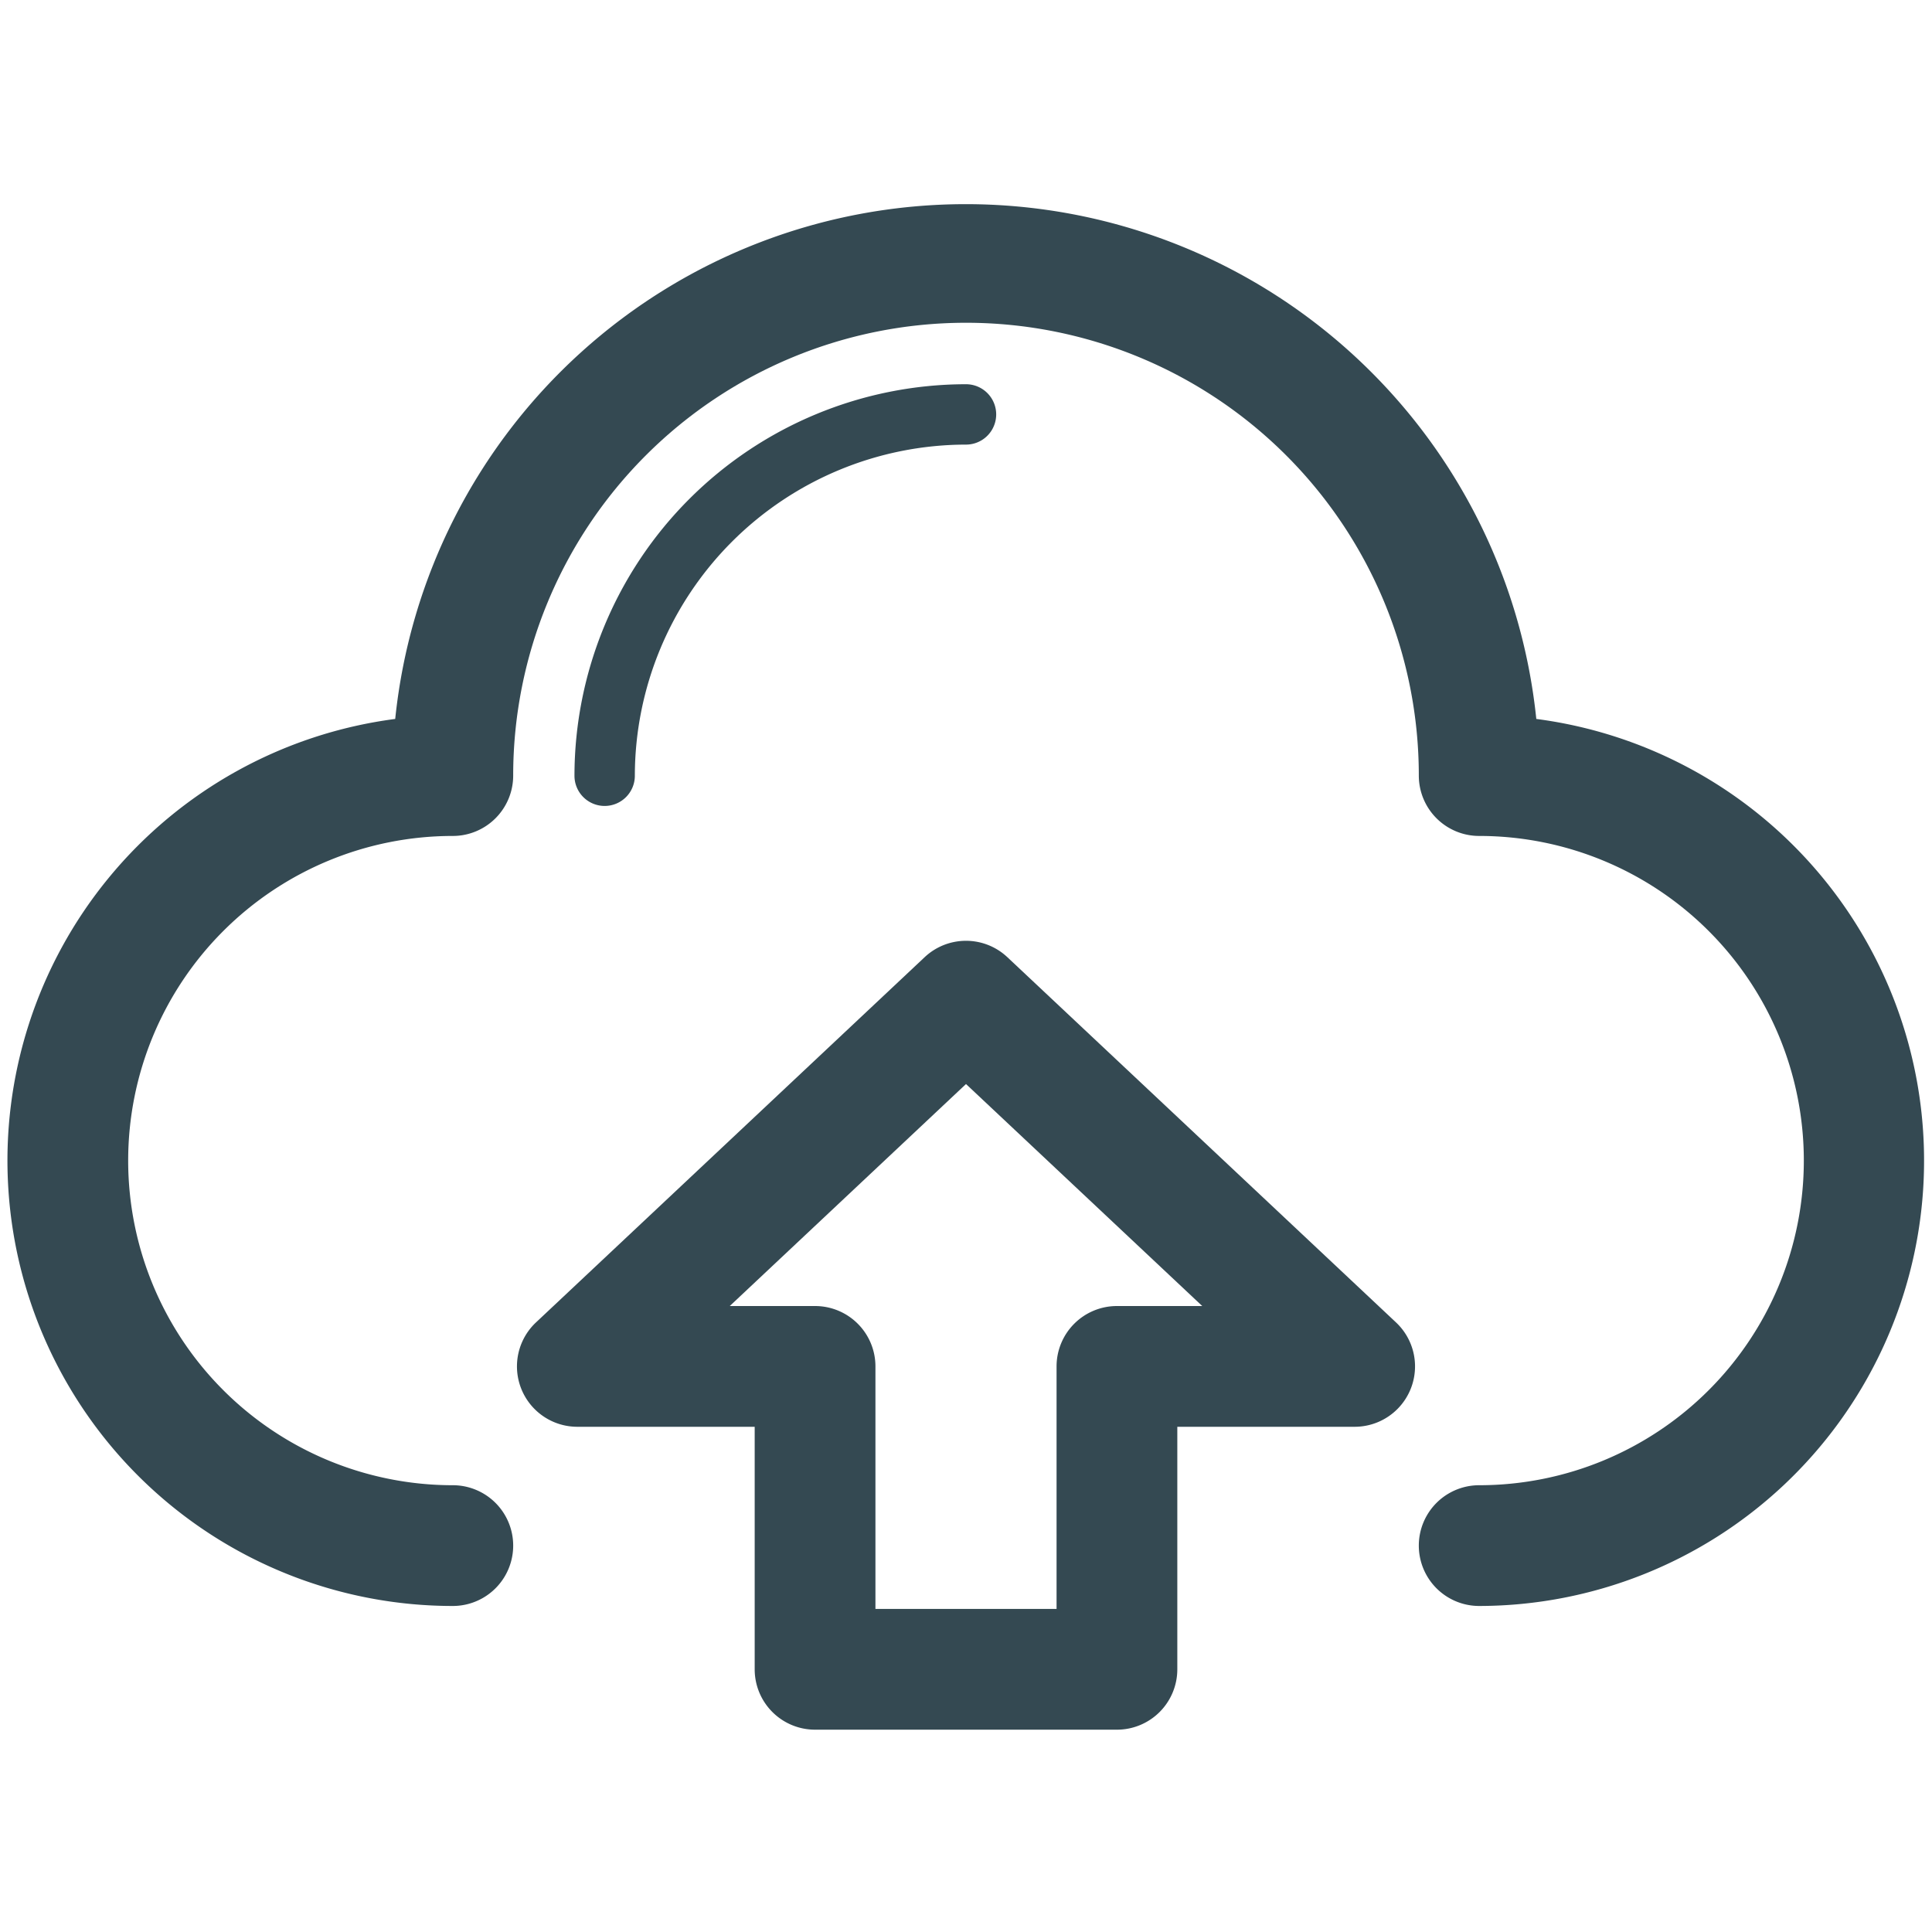 <?xml version="1.0" encoding="utf-8"?><!-- Uploaded to: SVG Repo, www.svgrepo.com, Generator: SVG Repo Mixer Tools -->
<svg width="800px" height="800px" viewBox="0 0 32 32" xmlns="http://www.w3.org/2000/svg" xmlns:xlink="http://www.w3.org/1999/xlink">
  <defs>
    <clipPath id="clip-cloud2">
      <rect width="32" height="32"/>
    </clipPath>
  </defs>
  <g id="cloud2" clip-path="url(#clip-cloud2)">
    <g id="Group_2323" data-name="Group 2323" transform="translate(-52 -312)">
      <g id="Group_2318" data-name="Group 2318">
        <g id="Group_2313" data-name="Group 2313">
          <g id="Group_2312" data-name="Group 2312">
            <g id="Group_2311" data-name="Group 2311">
              <g id="Group_2310" data-name="Group 2310">
                <path id="Path_3832" data-name="Path 3832" d="M76.5,338.6a1,1,0,0,1,0-2,5.377,5.377,0,1,0,0-10.754,1,1,0,0,1-1-1,7.5,7.5,0,0,0-15,0,1,1,0,0,1-1,1,5.377,5.377,0,1,0,0,10.754,1,1,0,0,1,0,2,7.377,7.377,0,0,1-.954-14.692,9.5,9.5,0,0,1,18.9,0A7.377,7.377,0,0,1,76.5,338.6Z" fill="#344952"/>
              </g>
            </g>
          </g>
        </g>
        <g id="Group_2317" data-name="Group 2317">
          <g id="Group_2316" data-name="Group 2316">
            <g id="Group_2315" data-name="Group 2315">
              <g id="Group_2314" data-name="Group 2314">
                <path id="Path_3833" data-name="Path 3833" d="M62.015,325.349a.5.5,0,0,1-.5-.5A6.492,6.492,0,0,1,68,318.364a.5.5,0,0,1,0,1,5.492,5.492,0,0,0-5.485,5.485A.5.5,0,0,1,62.015,325.349Z" fill="#344952"/>
              </g>
            </g>
          </g>
        </g>
      </g>
      <g id="Group_2322" data-name="Group 2322">
        <g id="Group_2321" data-name="Group 2321">
          <g id="Group_2320" data-name="Group 2320">
            <g id="Group_2319" data-name="Group 2319">
              <path id="Path_3834" data-name="Path 3834" d="M70.5,340.649h-5a1,1,0,0,1-1-1v-4.017H61.563a1,1,0,0,1-.686-1.728l6.438-6.05a1,1,0,0,1,1.37,0l6.438,6.05a1,1,0,0,1-.685,1.728H71.5v4.017A1,1,0,0,1,70.5,340.649Zm-4-2h3v-4.017a1,1,0,0,1,1-1h1.413L68,329.955l-3.913,3.677H65.5a1,1,0,0,1,1,1Z" fill="#344952"/>
            </g>
          </g>
        </g>
      </g>
    </g>
  </g>
</svg>
